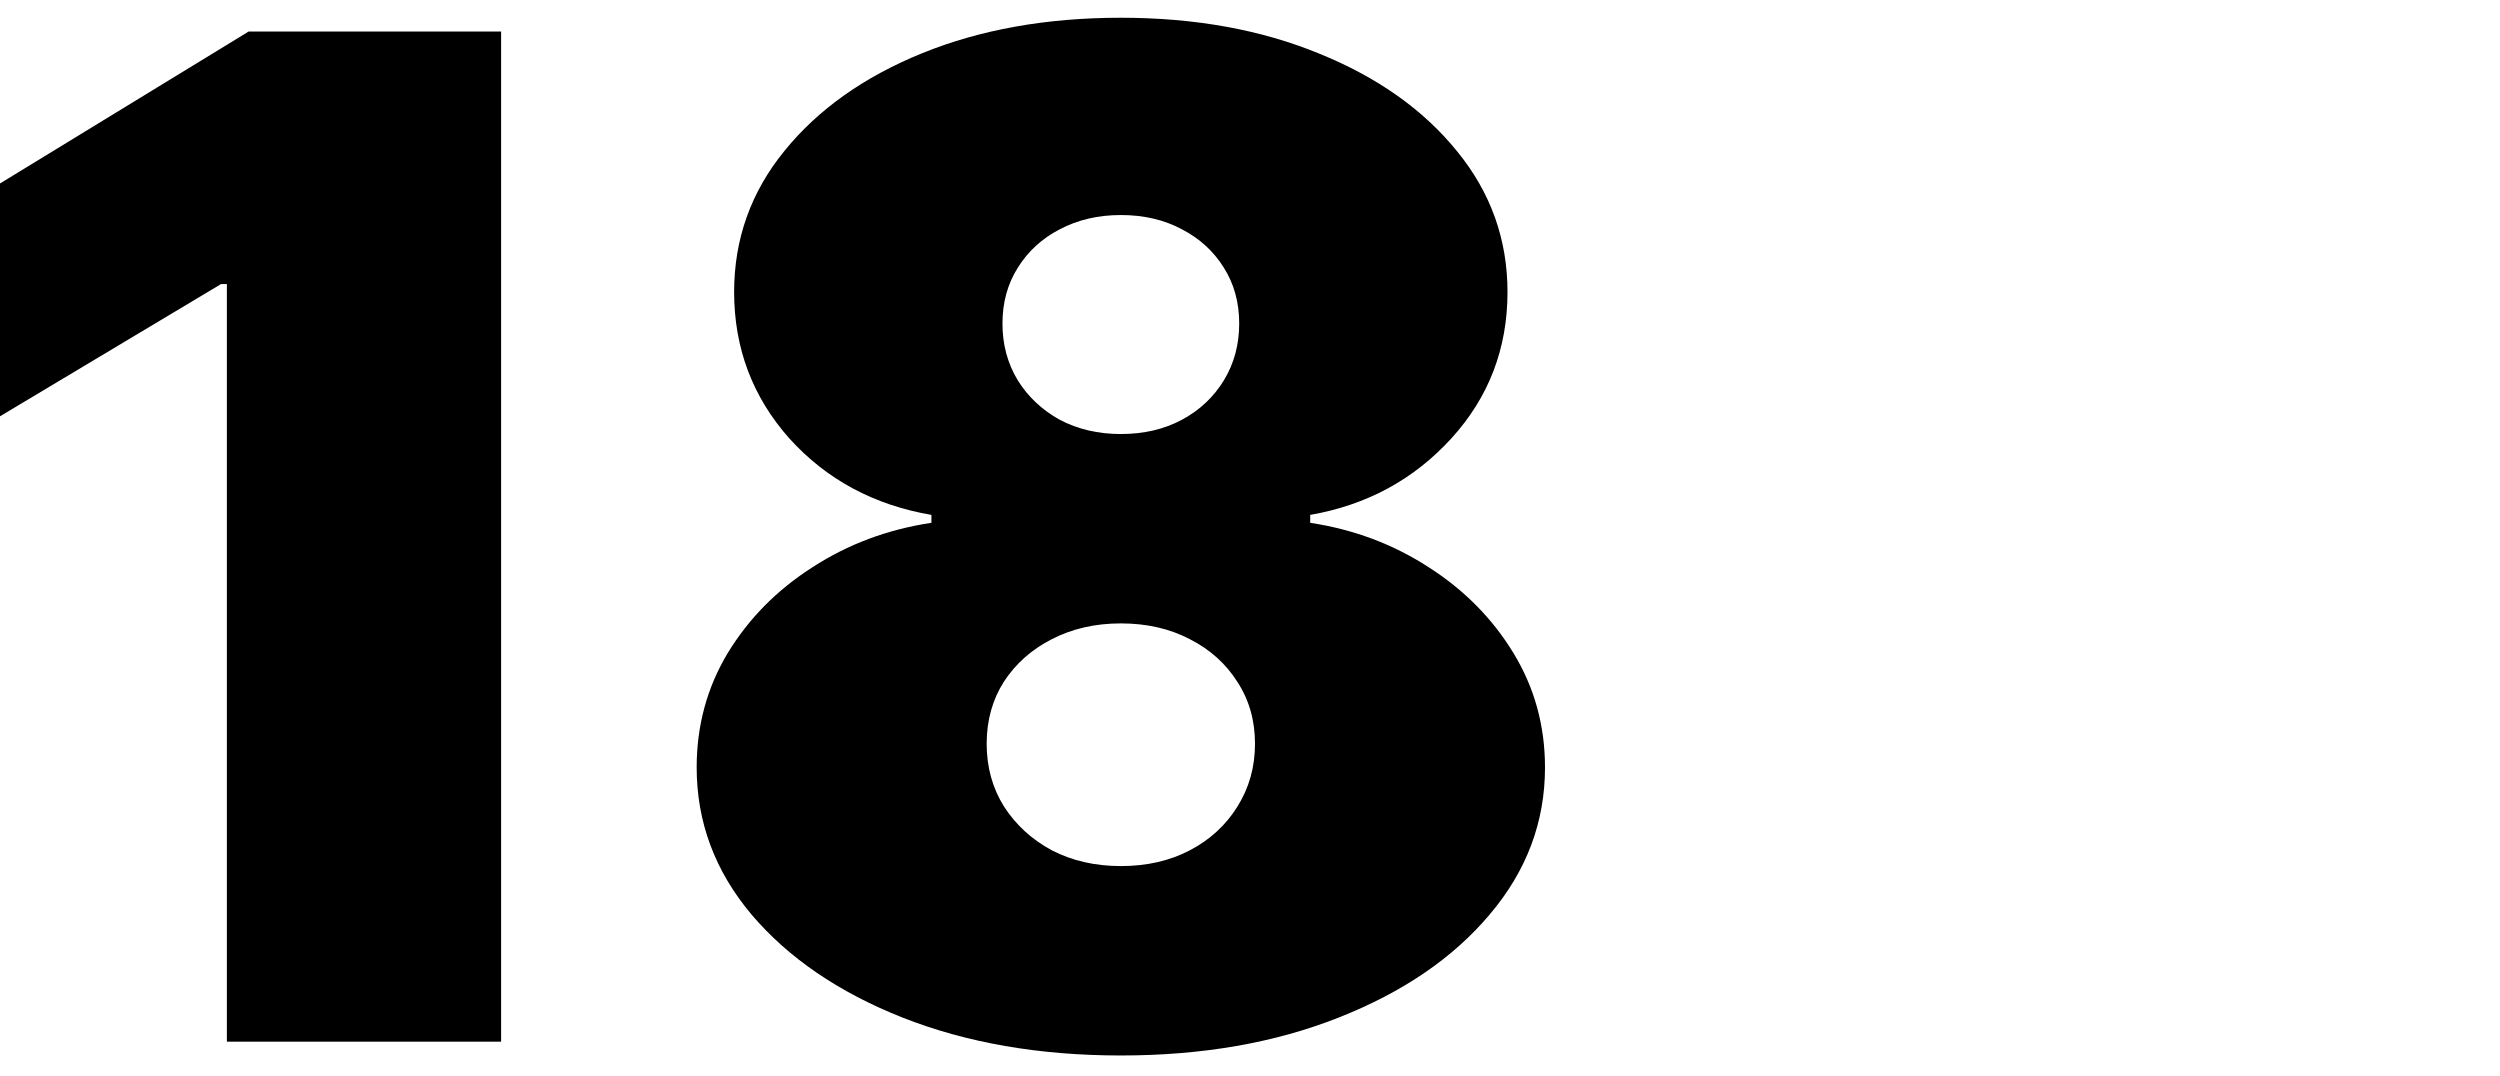 <?xml version="1.0" encoding="UTF-8"?> <svg xmlns="http://www.w3.org/2000/svg" width="72" height="31" viewBox="0 0 72 31" fill="none"><path d="M32.28 30.398C29.931 30.398 27.834 30.033 25.987 29.304C24.15 28.575 22.701 27.585 21.641 26.335C20.59 25.085 20.064 23.674 20.064 22.102C20.064 20.899 20.362 19.801 20.959 18.807C21.565 17.812 22.379 16.988 23.402 16.335C24.425 15.672 25.566 15.246 26.825 15.057V14.829C25.168 14.545 23.805 13.811 22.734 12.628C21.674 11.434 21.143 10.028 21.143 8.409C21.143 6.884 21.627 5.53 22.592 4.346C23.558 3.153 24.879 2.216 26.555 1.534C28.232 0.852 30.14 0.511 32.28 0.511C34.42 0.511 36.328 0.857 38.004 1.548C39.68 2.23 41.002 3.167 41.967 4.361C42.933 5.544 43.416 6.894 43.416 8.409C43.416 10.038 42.877 11.444 41.797 12.628C40.717 13.811 39.363 14.545 37.734 14.829V15.057C38.984 15.246 40.121 15.672 41.144 16.335C42.166 16.988 42.981 17.812 43.587 18.807C44.193 19.801 44.496 20.899 44.496 22.102C44.496 23.674 43.965 25.085 42.905 26.335C41.854 27.585 40.405 28.575 38.558 29.304C36.721 30.033 34.628 30.398 32.28 30.398ZM32.28 24.943C33.028 24.943 33.691 24.791 34.269 24.488C34.846 24.186 35.301 23.769 35.632 23.238C35.973 22.699 36.144 22.093 36.144 21.42C36.144 20.748 35.973 20.151 35.632 19.631C35.301 19.11 34.846 18.703 34.269 18.409C33.691 18.106 33.028 17.954 32.28 17.954C31.541 17.954 30.878 18.106 30.291 18.409C29.714 18.703 29.254 19.11 28.913 19.631C28.582 20.151 28.416 20.748 28.416 21.42C28.416 22.093 28.582 22.694 28.913 23.224C29.254 23.755 29.714 24.176 30.291 24.488C30.878 24.791 31.541 24.943 32.28 24.943ZM32.28 12.5C32.943 12.5 33.53 12.363 34.041 12.088C34.553 11.813 34.955 11.434 35.249 10.952C35.542 10.469 35.689 9.924 35.689 9.318C35.689 8.712 35.542 8.177 35.249 7.713C34.955 7.239 34.553 6.87 34.041 6.605C33.53 6.33 32.943 6.193 32.28 6.193C31.627 6.193 31.039 6.33 30.518 6.605C30.007 6.87 29.605 7.239 29.311 7.713C29.018 8.177 28.871 8.712 28.871 9.318C28.871 9.924 29.018 10.469 29.311 10.952C29.605 11.425 30.007 11.804 30.518 12.088C31.039 12.363 31.627 12.5 32.28 12.5Z" fill="black"></path><path d="M14.432 0.909V30H6.534V8.182H6.364L0 11.989V5.284L7.159 0.909H14.432Z" fill="black"></path></svg> 